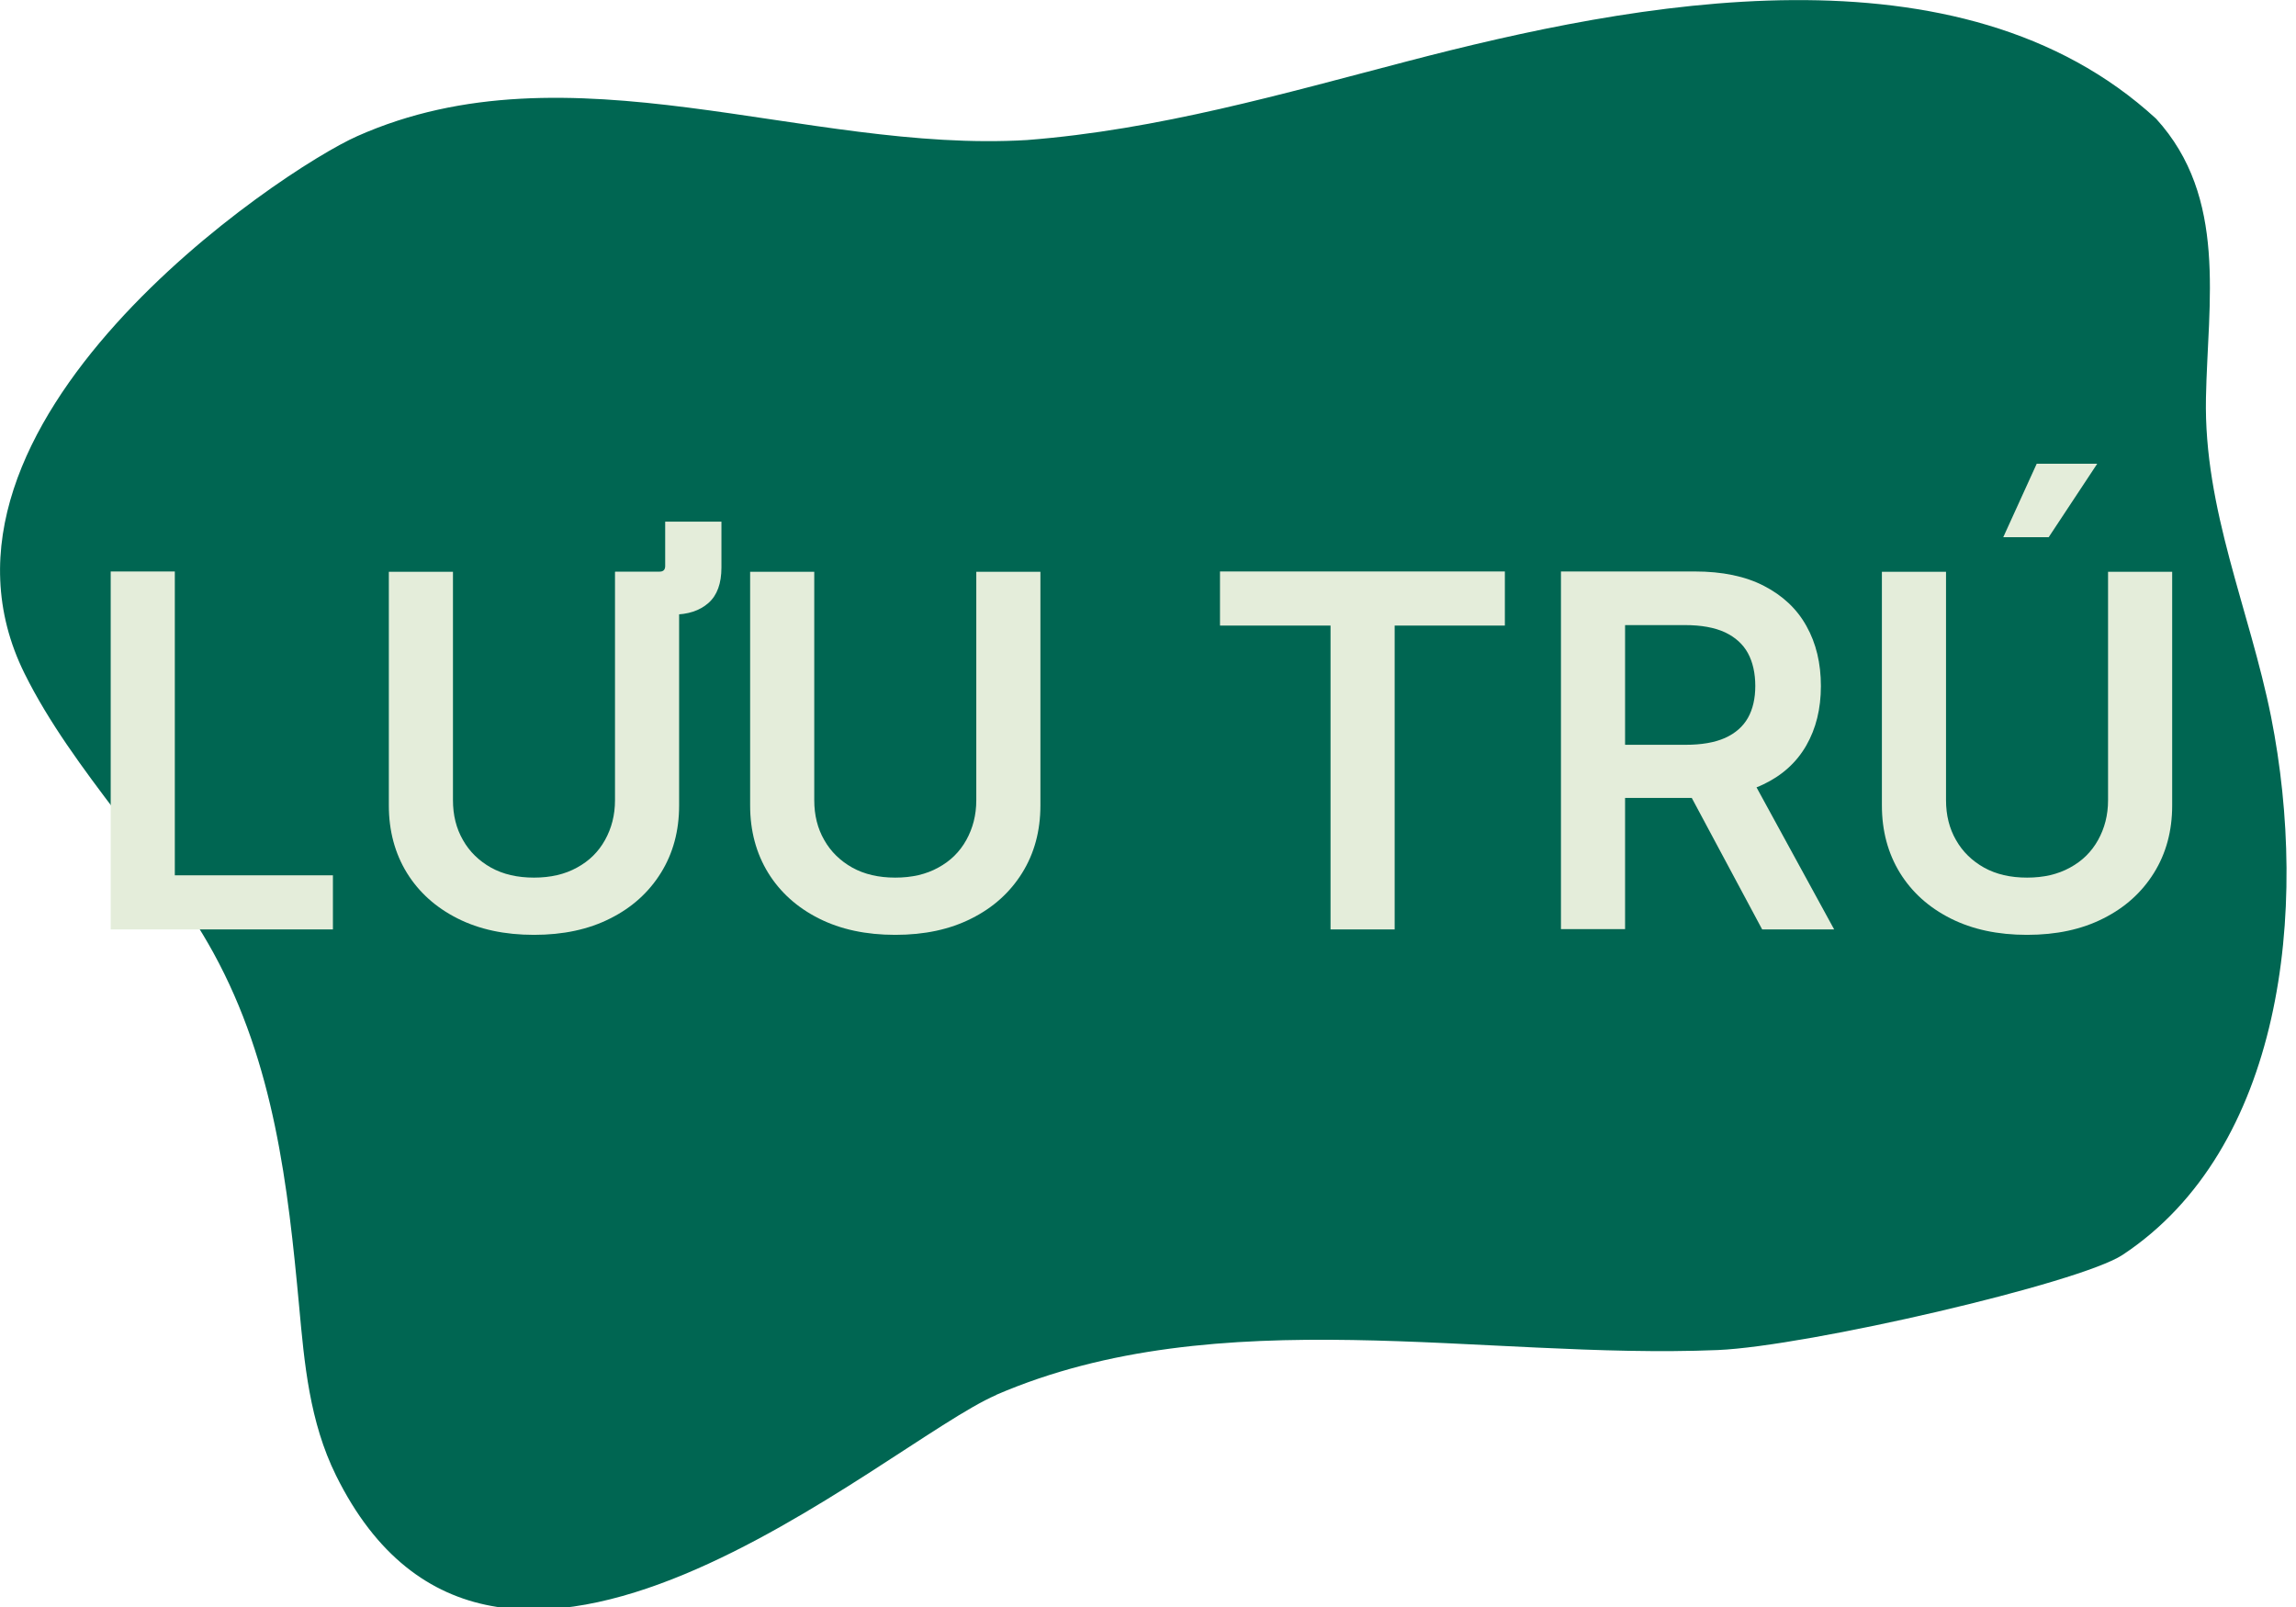 <?xml version="1.0" encoding="UTF-8"?>
<svg id="Layer_2" xmlns="http://www.w3.org/2000/svg" viewBox="0 0 140 98">
  <defs>
    <style>
      .cls-1 {
        fill: #006652;
      }

      .cls-2 {
        fill: #e4edda;
      }
    </style>
  </defs>
  <g id="Design">
    <path class="cls-1" d="M60.75,85.06c13.59-5.86,29.67-2.14,43.99-2.73,5.46-.23,22.08-4.08,24.68-5.8,9.75-6.44,11.4-21,9.06-32.82-1.32-6.57-4.11-12.64-3.97-19.45.11-5.83,1.34-12.22-3.04-17.02C119.49-3.77,99.64.13,85.84,3.73c-7.56,1.97-15.21,4.19-23.22,4.81-13.54.81-27.88-6-40.83-.24C17.11,10.37-6.04,25.87,1.5,41.08c2.96,5.97,8.27,11.13,11.51,17.02,3.72,6.78,4.55,14.24,5.23,21.56.32,3.49.63,7.04,2.25,10.32,9.74,19.69,33.46-1.98,40.26-4.91Z"/>
    <g>
      <path class="cls-2" d="M6.75,56.68v-21.83h3.91v18.53h9.64v3.3H6.75Z"/>
      <path class="cls-2" d="M32.56,57.01c-1.78,0-3.33-.33-4.66-1-1.33-.67-2.36-1.6-3.09-2.78-.73-1.19-1.1-2.56-1.1-4.11v-14.25h3.91v13.93c0,.91.2,1.72.61,2.43.4.71.98,1.27,1.71,1.68.74.41,1.61.61,2.62.61s1.88-.2,2.62-.61c.74-.4,1.31-.96,1.71-1.68s.61-1.52.61-2.43v-13.93h3.91v14.25c0,1.55-.37,2.92-1.11,4.11-.74,1.19-1.77,2.12-3.09,2.78-1.32.67-2.87,1-4.65,1ZM37.52,37.48v-2.62h2.7c.22,0,.34-.11.34-.34v-2.71h3.43v2.8c0,.97-.26,1.69-.79,2.16s-1.25.71-2.17.71h-3.5Z"/>
      <path class="cls-2" d="M54.59,57.01c-1.78,0-3.33-.33-4.66-1-1.33-.67-2.36-1.6-3.09-2.78-.73-1.19-1.1-2.56-1.1-4.11v-14.25h3.91v13.93c0,.91.2,1.72.61,2.43.4.71.98,1.27,1.71,1.68.74.41,1.61.61,2.62.61s1.88-.2,2.62-.61c.74-.4,1.31-.96,1.71-1.68s.61-1.52.61-2.43v-13.93h3.91v14.25c0,1.55-.37,2.92-1.11,4.11-.74,1.19-1.77,2.12-3.09,2.78-1.32.67-2.87,1-4.65,1Z"/>
      <path class="cls-2" d="M74.39,38.15v-3.3h17.37v3.3h-6.72v18.53h-3.91v-18.53h-6.74Z"/>
      <path class="cls-2" d="M95.18,56.68v-21.83h8.16c1.67,0,3.08.29,4.22.88s2.01,1.4,2.59,2.45c.59,1.05.88,2.27.88,3.66s-.3,2.59-.89,3.62-1.46,1.82-2.61,2.37-2.57.83-4.25.83h-5.83v-3.24h5.32c.99,0,1.79-.14,2.42-.42.62-.28,1.09-.69,1.39-1.22s.45-1.19.45-1.95-.15-1.45-.45-2-.77-.97-1.4-1.27c-.63-.29-1.44-.44-2.44-.44h-3.65v18.54h-3.91ZM107.45,56.68l-5.3-9.9h4.28l5.41,9.9h-4.38Z"/>
      <path class="cls-2" d="M123.6,57.01c-1.78,0-3.33-.33-4.66-1-1.33-.67-2.36-1.6-3.09-2.78-.73-1.19-1.1-2.56-1.1-4.11v-14.25h3.91v13.93c0,.91.2,1.72.61,2.43.4.71.98,1.27,1.71,1.68.74.41,1.61.61,2.62.61s1.88-.2,2.62-.61c.74-.4,1.31-.96,1.71-1.68s.61-1.52.61-2.43v-13.93h3.91v14.25c0,1.55-.37,2.92-1.11,4.11-.74,1.19-1.77,2.12-3.09,2.78-1.32.67-2.87,1-4.65,1ZM122.15,32.76l2.04-4.48h3.69l-2.96,4.48h-2.77Z"/>
    </g>
  </g>
</svg>
